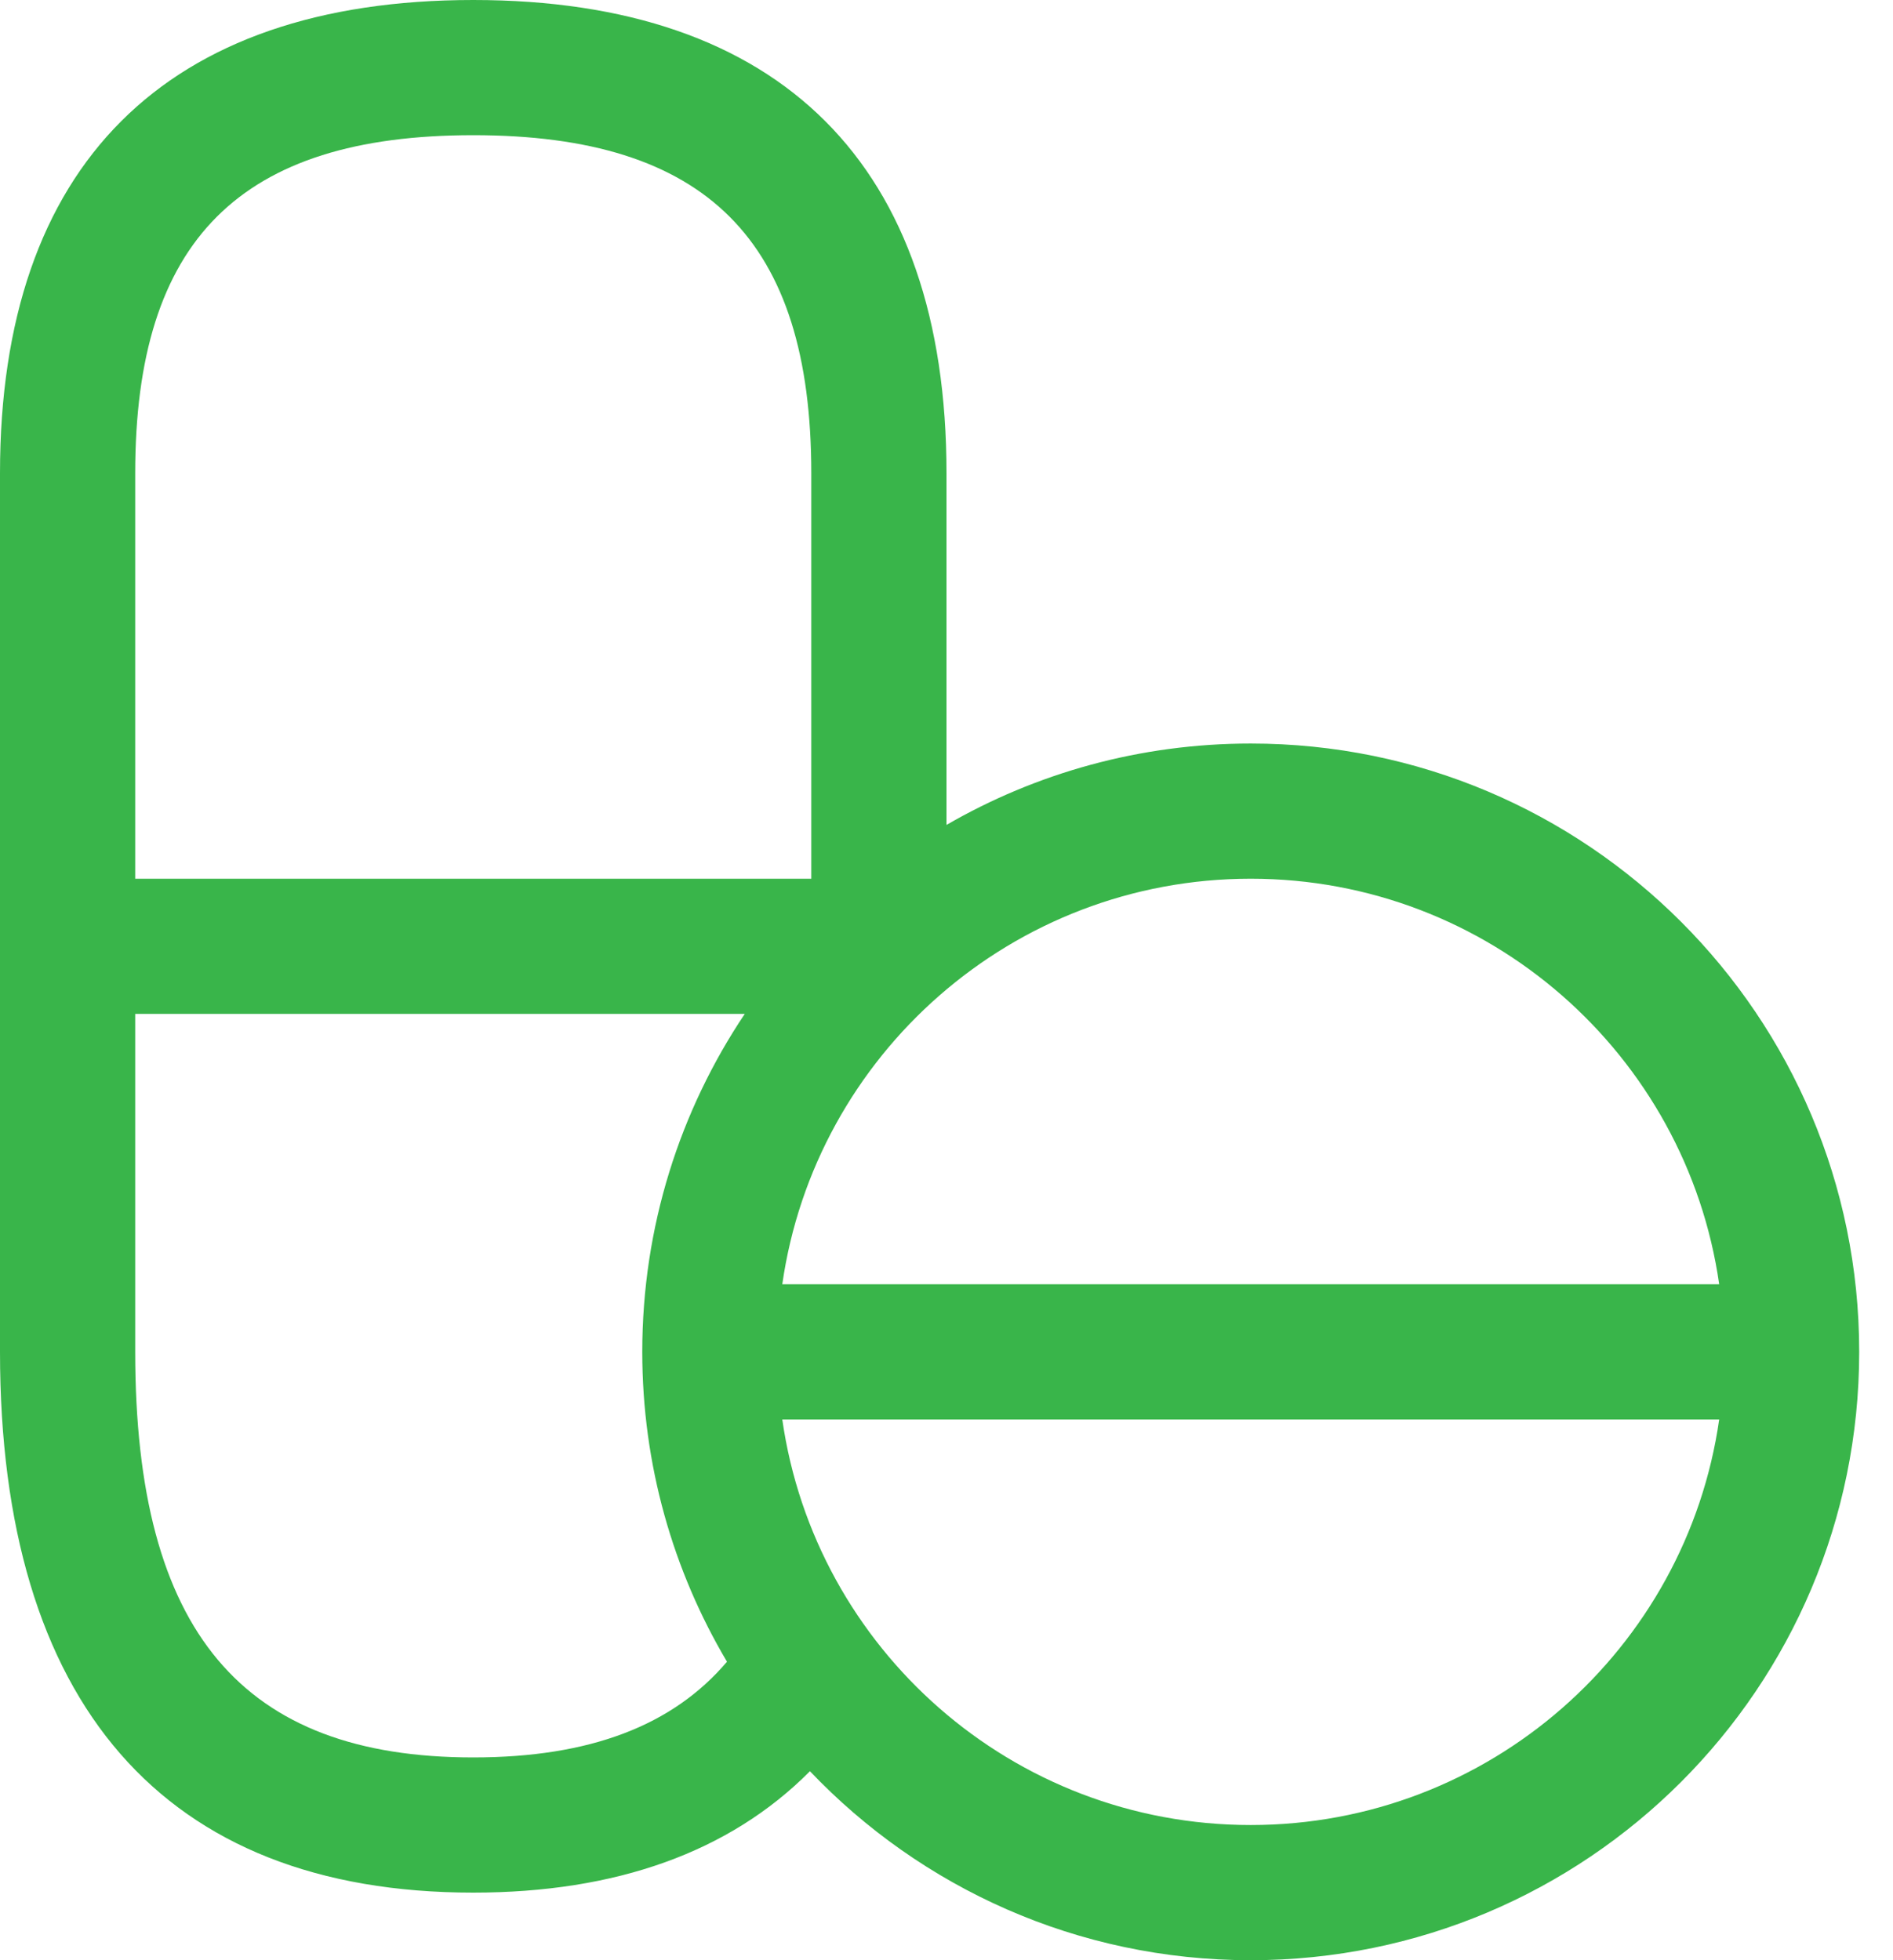 <svg xmlns="http://www.w3.org/2000/svg" xmlns:xlink="http://www.w3.org/1999/xlink" width="28px" height="29px" viewBox="0 0 28 29"><title>standard/medication-standard3</title><desc>Created with Sketch.</desc><g id="Symbols" stroke="none" stroke-width="1" fill="none" fill-rule="evenodd"><g id="legacy/medication" transform="translate(-3, -2)" fill="#39B54A"><g id="standard/medication-standard3"><path d="M14.016,17 L5,17 L5,22 C5,26.146 6.589,28 10,28 C11.731,28 12.953,27.526 13.753,26.584 C12.957,25.241 12.5,23.674 12.5,22 C12.5,20.15 13.058,18.43 14.016,17 L14.016,17 Z M15,15.775 L15,9 C15,5.552 13.448,4 10,4 C6.552,4 5,5.552 5,9 L5,15 L15,15 L15,15.775 L15,15.775 Z M14.98,28.204 C13.79,29.403 12.107,30 10,30 C5.411,30 3,27.188 3,22 L3,9 C3,4.448 5.448,2 10,2 C14.552,2 17,4.448 17,9 L17,14.204 C18.324,13.438 19.861,13 21.5,13 C26.471,13 30.5,17.029 30.5,22 C30.5,26.971 26.471,31 21.5,31 C18.934,31 16.62,29.926 14.98,28.204 L14.98,28.204 Z M14.571,21 L28.429,21 C27.944,17.608 25.026,15 21.5,15 C17.974,15 15.056,17.608 14.571,21 Z M28.429,23 L14.571,23 C15.056,26.392 17.974,29 21.5,29 C25.026,29 27.944,26.392 28.429,23 L28.429,23 Z" id="icon-style"></path></g></g></g></svg>